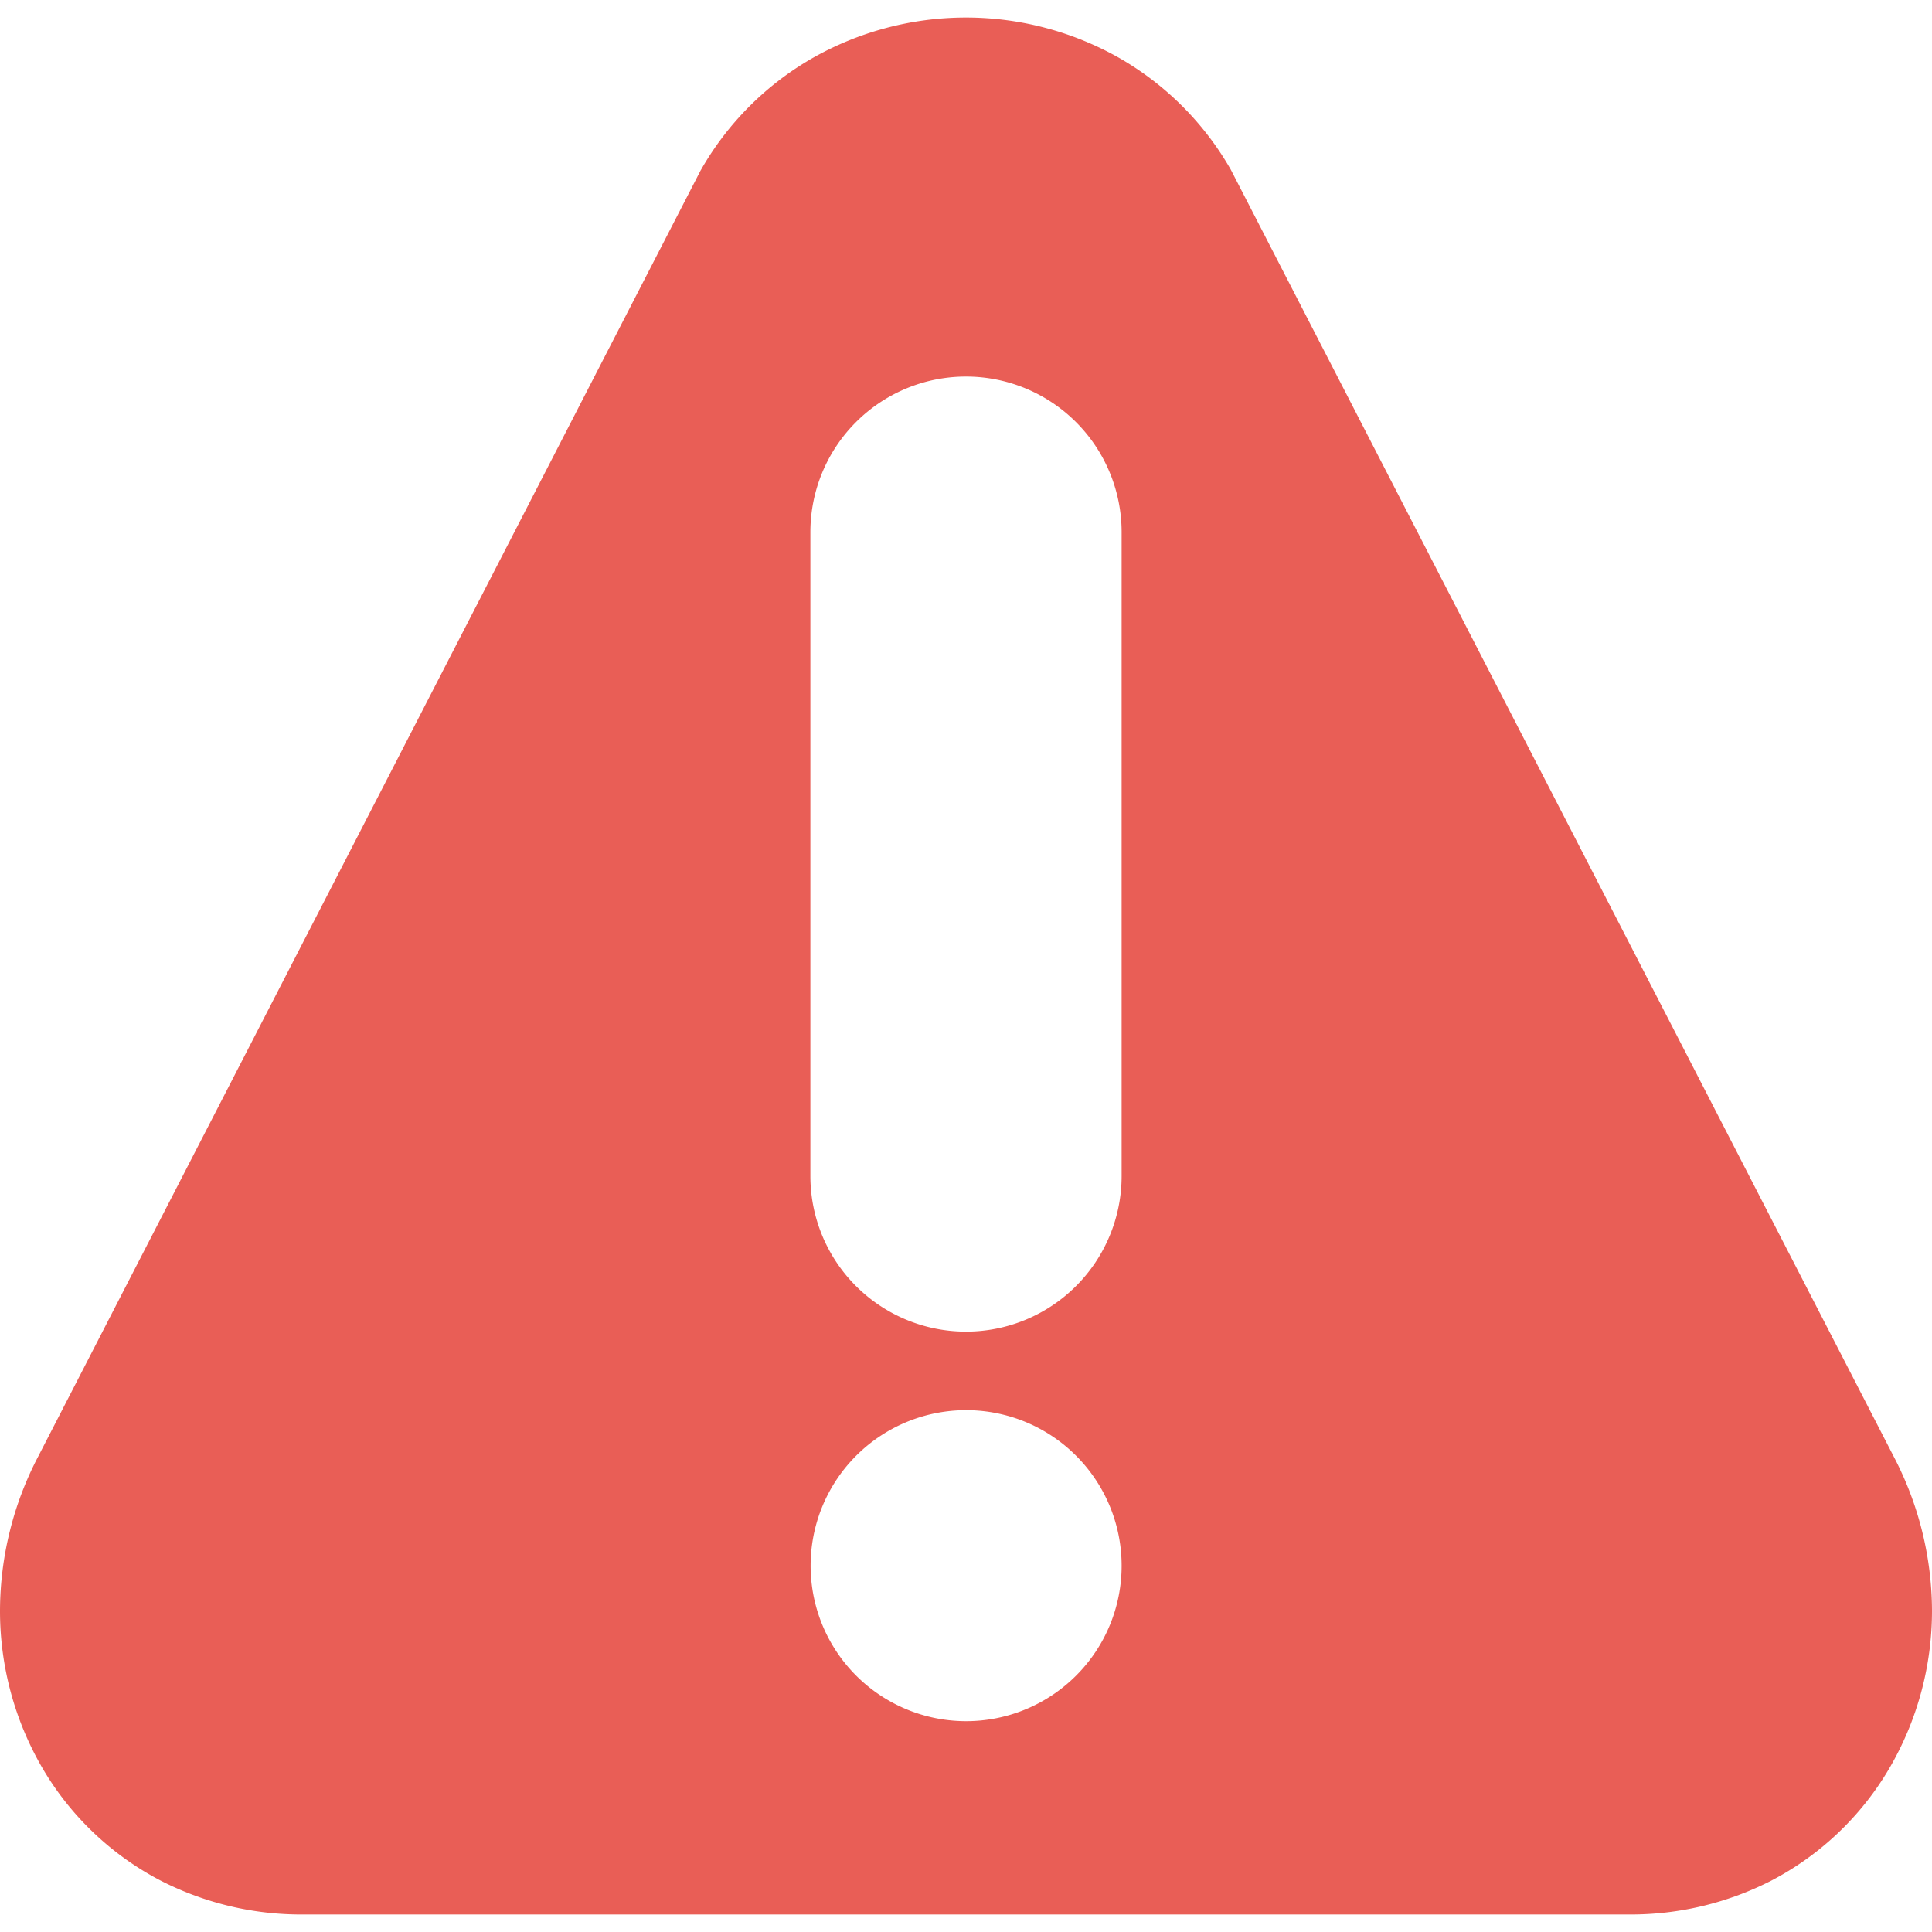 <?xml version="1.0" encoding="UTF-8"?> <svg xmlns="http://www.w3.org/2000/svg" xmlns:xlink="http://www.w3.org/1999/xlink" version="1.1" width="512" height="512" x="0" y="0" viewBox="0 0 512 512" style="enable-background:new 0 0 512 512" xml:space="preserve" class=""><g><path d="M501.943 386.164 326.353 45.3c-.085-.142-.143-.285-.228-.428a79.669 79.669 0 0 0-29.2-29.341 82.38 82.38 0 0 0-81.852 0 79.522 79.522 0 0 0-29.227 29.341 2.221 2.221 0 0 1-.2.343L10.028 386.164A88.541 88.541 0 0 0 0 426.733a82.677 82.677 0 0 0 11.342 42 78.013 78.013 0 0 0 31.4 29.741 81.7 81.7 0 0 0 37.627 8.885h351.264a81.873 81.873 0 0 0 37.627-8.885 78.121 78.121 0 0 0 31.369-29.741 82.7 82.7 0 0 0 11.371-42 88.584 88.584 0 0 0-10.057-40.569zm-216.788 57.911a41.209 41.209 0 1 1 12.086-29.169 41.128 41.128 0 0 1-12.086 29.169zm12.086-132.421a41.241 41.241 0 0 1-82.482 0V141.035a41.241 41.241 0 0 1 82.482 0z" fill="#e95e56" opacity="1" data-original="#000000"></path></g></svg> 